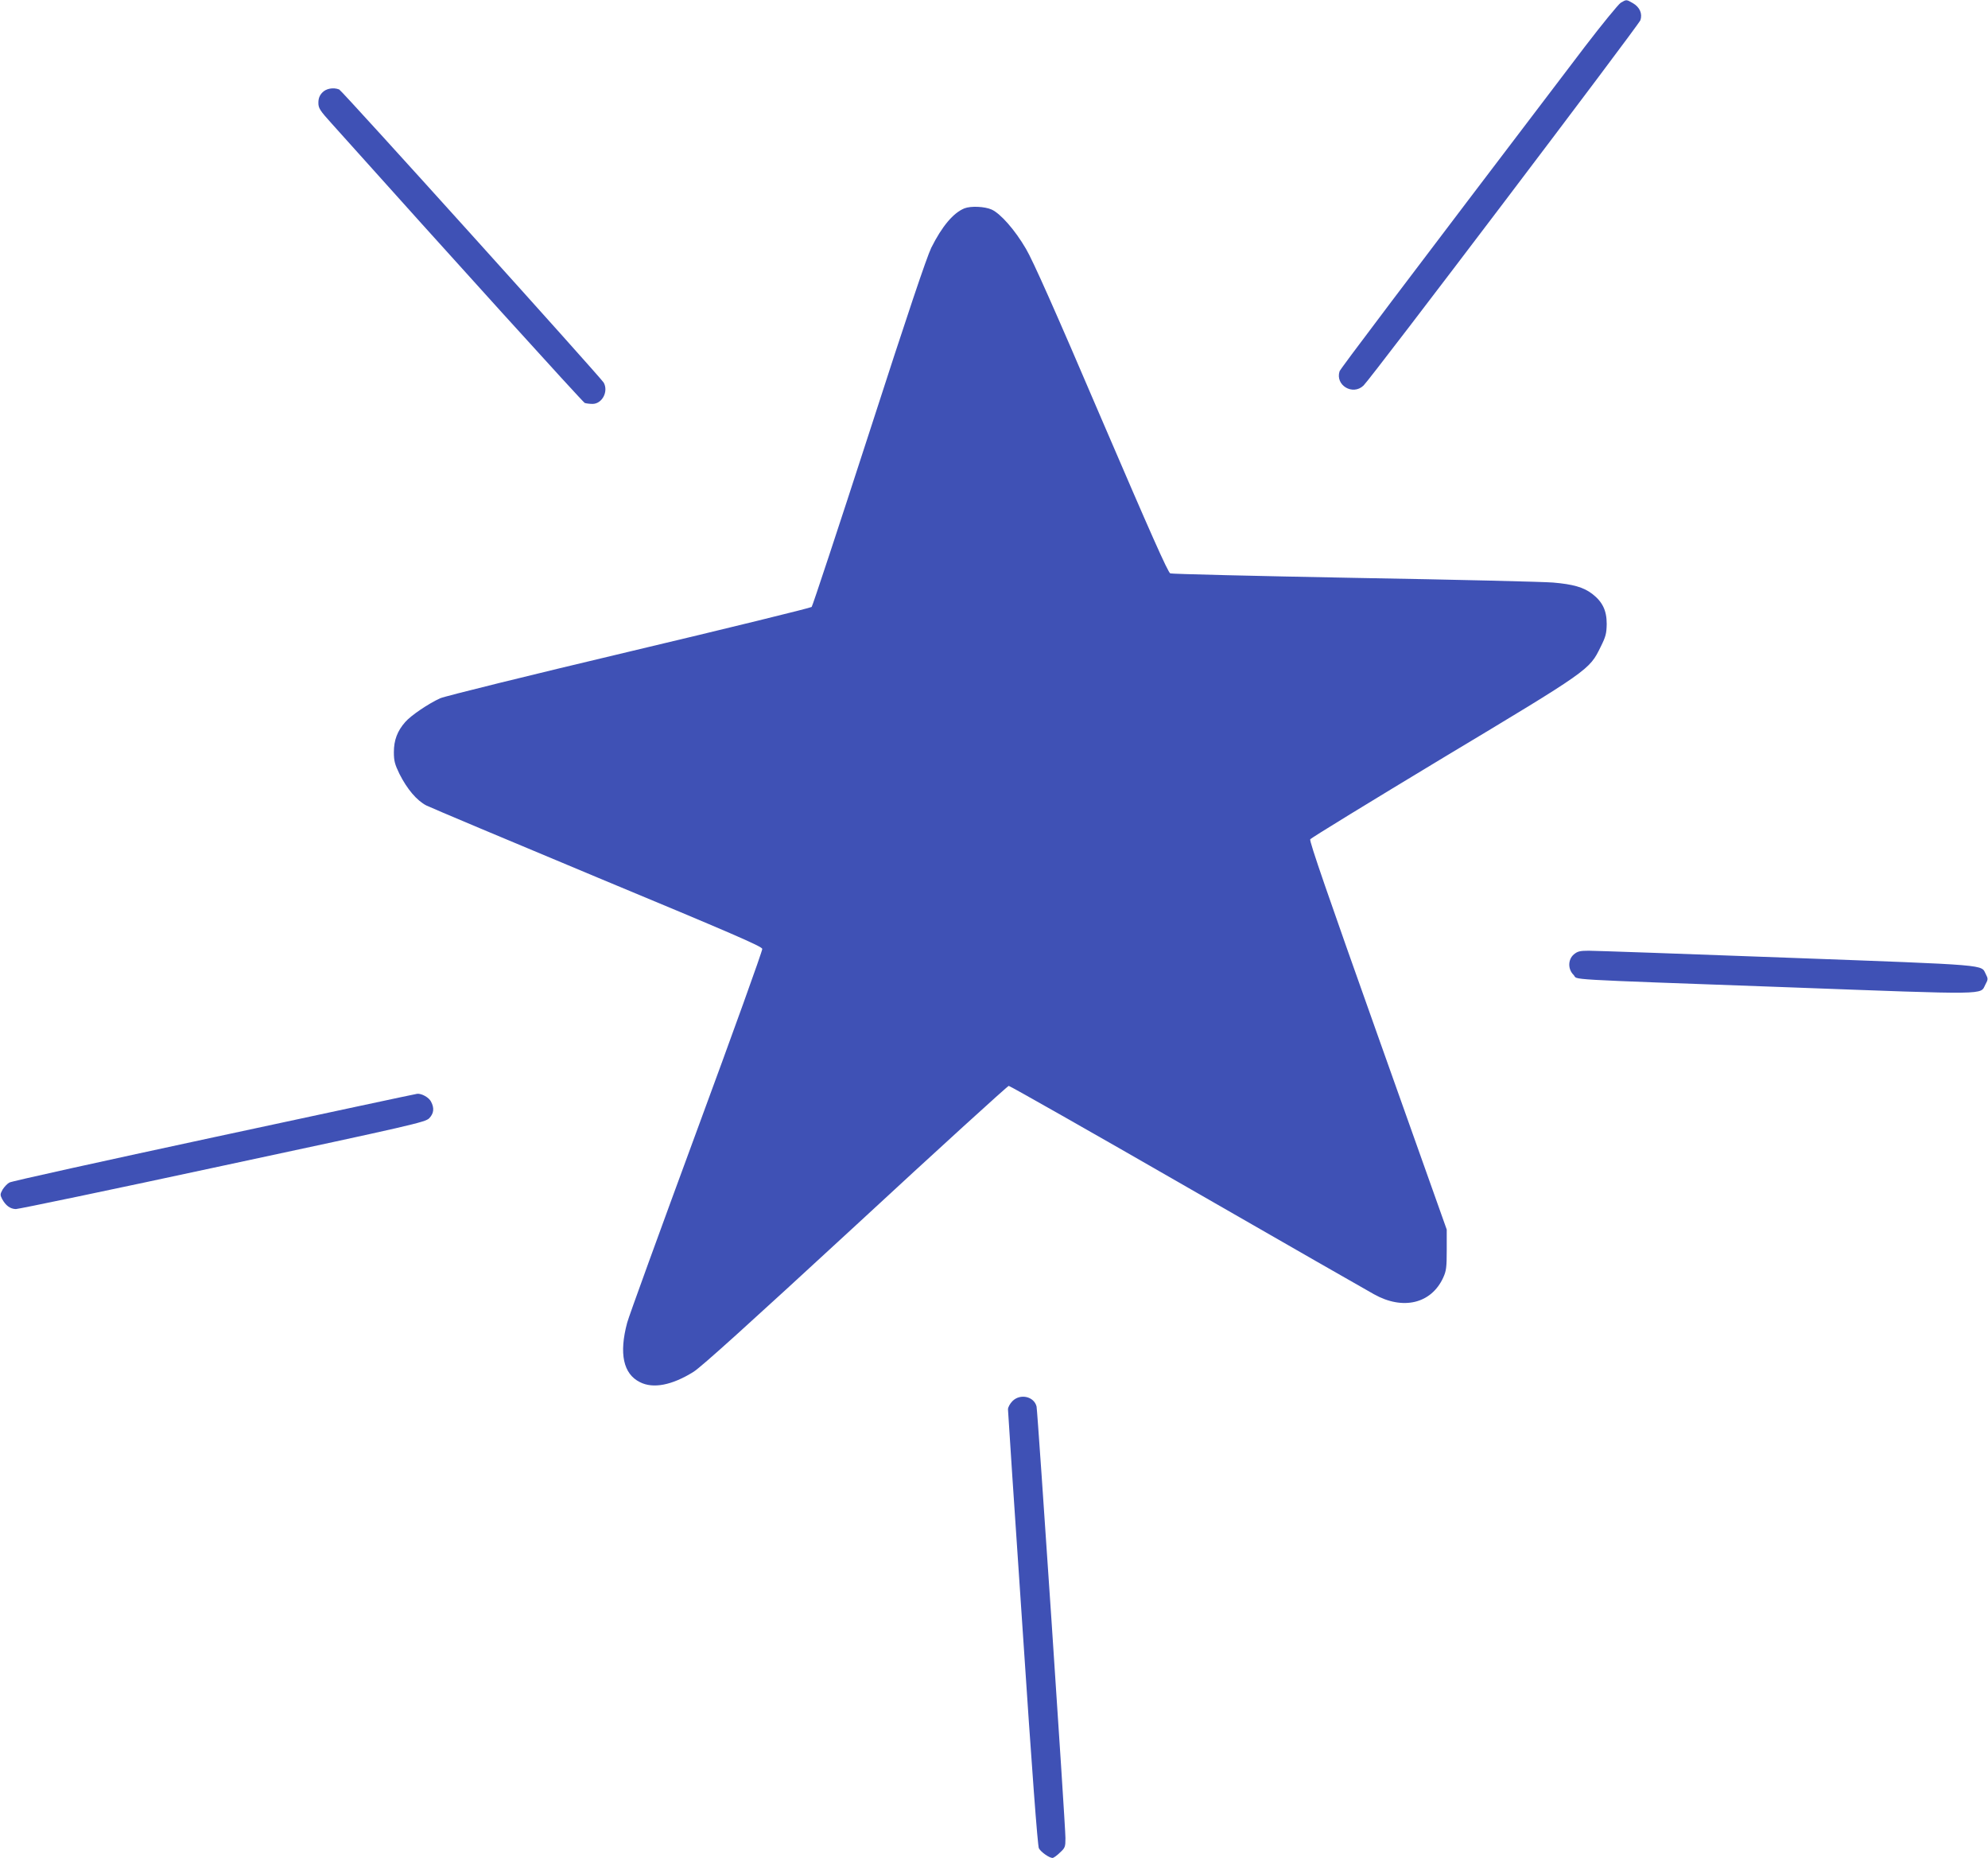 <?xml version="1.0" standalone="no"?>
<!DOCTYPE svg PUBLIC "-//W3C//DTD SVG 20010904//EN"
 "http://www.w3.org/TR/2001/REC-SVG-20010904/DTD/svg10.dtd">
<svg version="1.0" xmlns="http://www.w3.org/2000/svg"
 width="1280pt" height="1196pt" viewBox="0 0 1280 1196"
 preserveAspectRatio="xMidYMid meet">
<g transform="translate(0,1196) scale(0.1,-0.1)"
fill="#3f51b5" stroke="none">
<path d="M10435 11942 c-16 -11 -120 -138 -231 -283 -1210 -1591 -1573 -2072
-1579 -2089 -29 -90 85 -158 154 -92 47 44 1771 2319 1783 2352 14 42 -4 84
-49 110 -42 24 -41 24 -78 2z"/>
<path d="M2075 11364 c-18 -19 -25 -38 -25 -66 0 -34 9 -49 88 -136 765 -854
1615 -1791 1627 -1796 9 -3 32 -6 50 -6 62 0 104 80 72 137 -19 33 -1685 1880
-1703 1887 -38 15 -85 6 -109 -20z"/>
<path d="M6210 10619 c-72 -29 -145 -116 -214 -254 -30 -63 -151 -421 -401
-1195 -197 -608 -363 -1110 -369 -1117 -6 -6 -535 -136 -1176 -288 -641 -152
-1188 -287 -1216 -300 -73 -33 -188 -110 -225 -153 -51 -58 -73 -117 -73 -194
0 -56 6 -78 36 -140 49 -97 111 -171 173 -203 28 -14 525 -223 1105 -465 854
-355 1056 -442 1058 -458 2 -11 -189 -541 -424 -1178 -235 -638 -436 -1190
-446 -1229 -53 -198 -25 -329 82 -382 85 -44 207 -20 345 66 52 33 352 304
1045 943 534 494 978 898 985 898 7 0 528 -295 1157 -657 628 -361 1166 -669
1194 -684 187 -105 369 -61 446 106 20 44 23 65 23 180 l0 130 -444 1249
c-320 900 -442 1253 -435 1263 5 9 390 244 854 524 946 568 943 566 1016 715
33 66 38 86 39 148 0 86 -27 142 -93 193 -56 43 -124 62 -252 73 -58 5 -631
19 -1275 30 -643 12 -1179 25 -1190 29 -15 6 -127 259 -444 997 -297 695 -442
1020 -485 1092 -71 122 -164 227 -221 253 -44 20 -134 24 -175 8z"/>
<path d="M10133 5816 c-38 -33 -39 -95 -1 -132 32 -33 -115 -25 1372 -79 1323
-49 1244 -50 1279 17 18 33 18 38 3 67 -33 63 45 57 -1276 106 -667 25 -1244
45 -1281 45 -57 0 -72 -4 -96 -24z"/>
<path d="M1380 4640 c-712 -153 -1306 -284 -1319 -292 -14 -7 -33 -28 -44 -45
-16 -29 -17 -35 -4 -60 23 -43 52 -65 89 -66 18 0 618 125 1333 279 1220 261
1302 280 1328 305 30 31 35 65 12 108 -13 26 -60 53 -89 50 -6 0 -594 -126
-1306 -279z"/>
<path d="M6519 2941 c-16 -16 -29 -40 -29 -53 0 -13 42 -649 94 -1413 60 -907
97 -1398 105 -1413 13 -24 67 -62 88 -62 6 0 28 15 47 34 34 31 36 37 36 94 0
83 -179 2748 -186 2778 -16 65 -105 85 -155 35z"/>
</g>
</svg>

